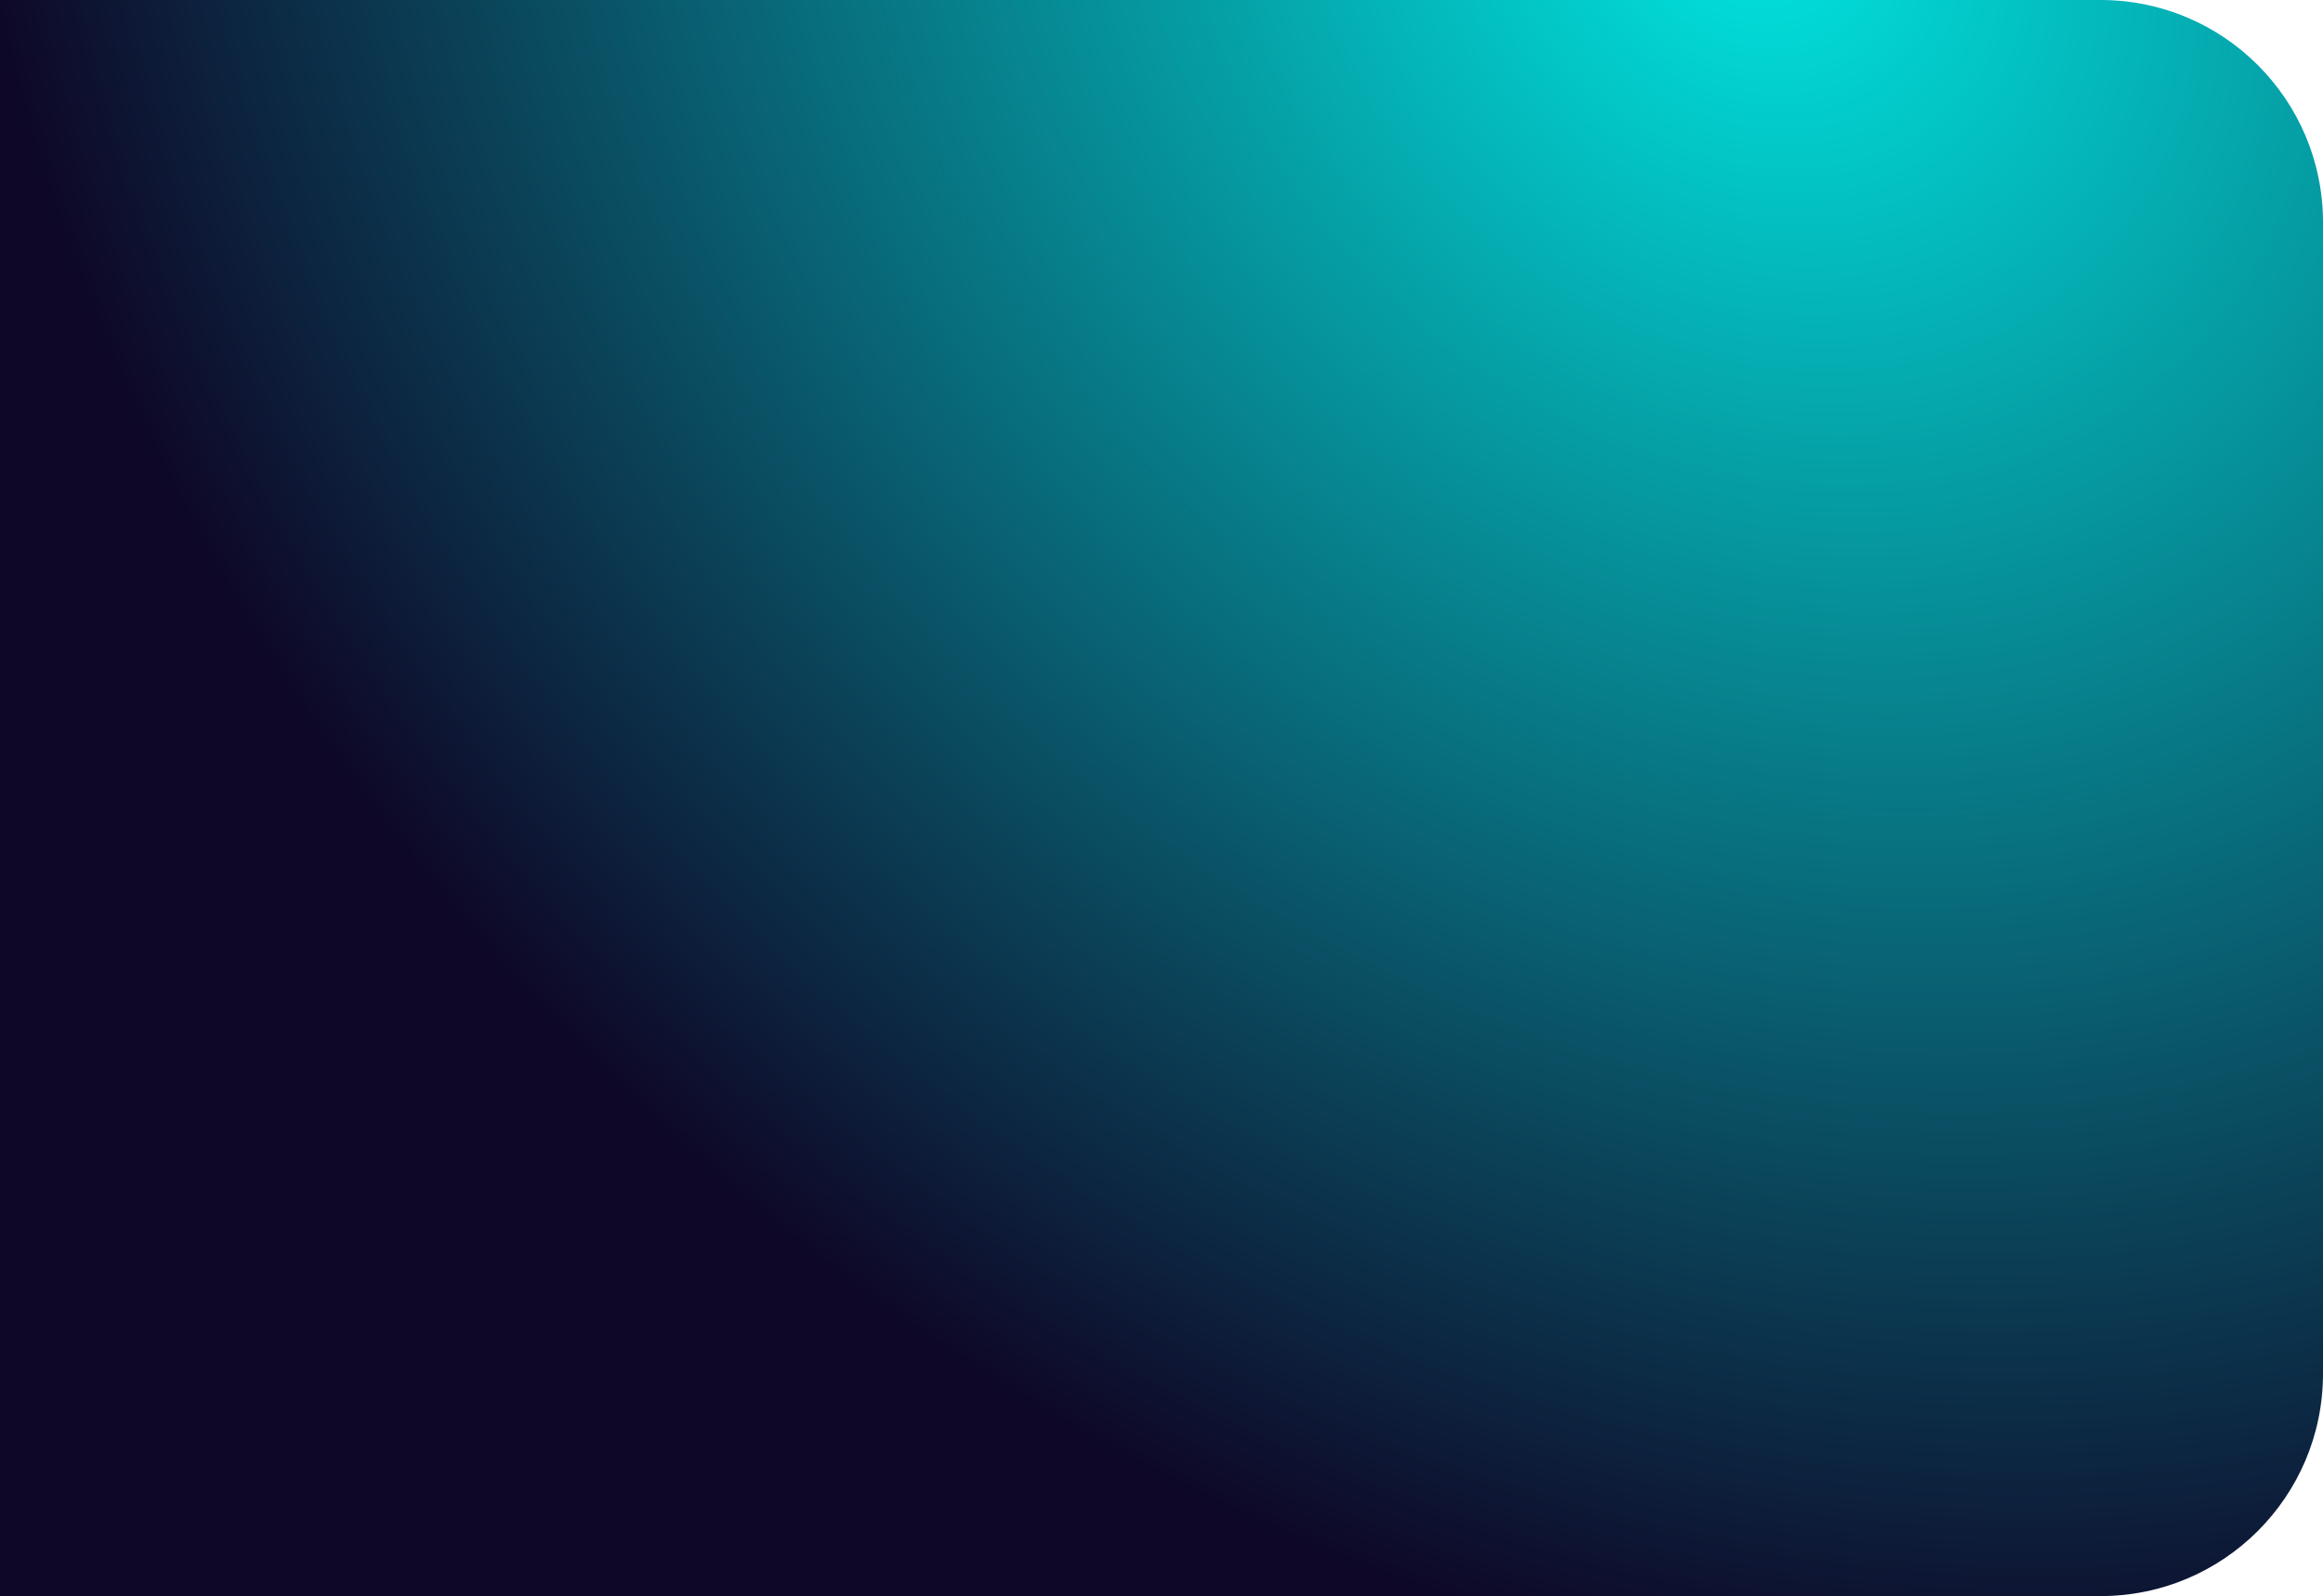 <?xml version="1.0" encoding="UTF-8"?> <svg xmlns="http://www.w3.org/2000/svg" width="470" height="323" viewBox="0 0 470 323" fill="none"> <path d="M425 0H-176.247L-197 323H425C449.853 323 470 302.853 470 278V45C470 20.147 449.853 0 425 0Z" fill="url(#paint0_radial_82_723)"></path> <defs> <radialGradient id="paint0_radial_82_723" cx="0" cy="0" r="1" gradientUnits="userSpaceOnUse" gradientTransform="translate(356.185 -19.598) rotate(133.13) scale(479.386 554.877)"> <stop stop-color="#01E5E0"></stop> <stop offset="0.702" stop-color="#0E0727"></stop> </radialGradient> </defs> </svg> 